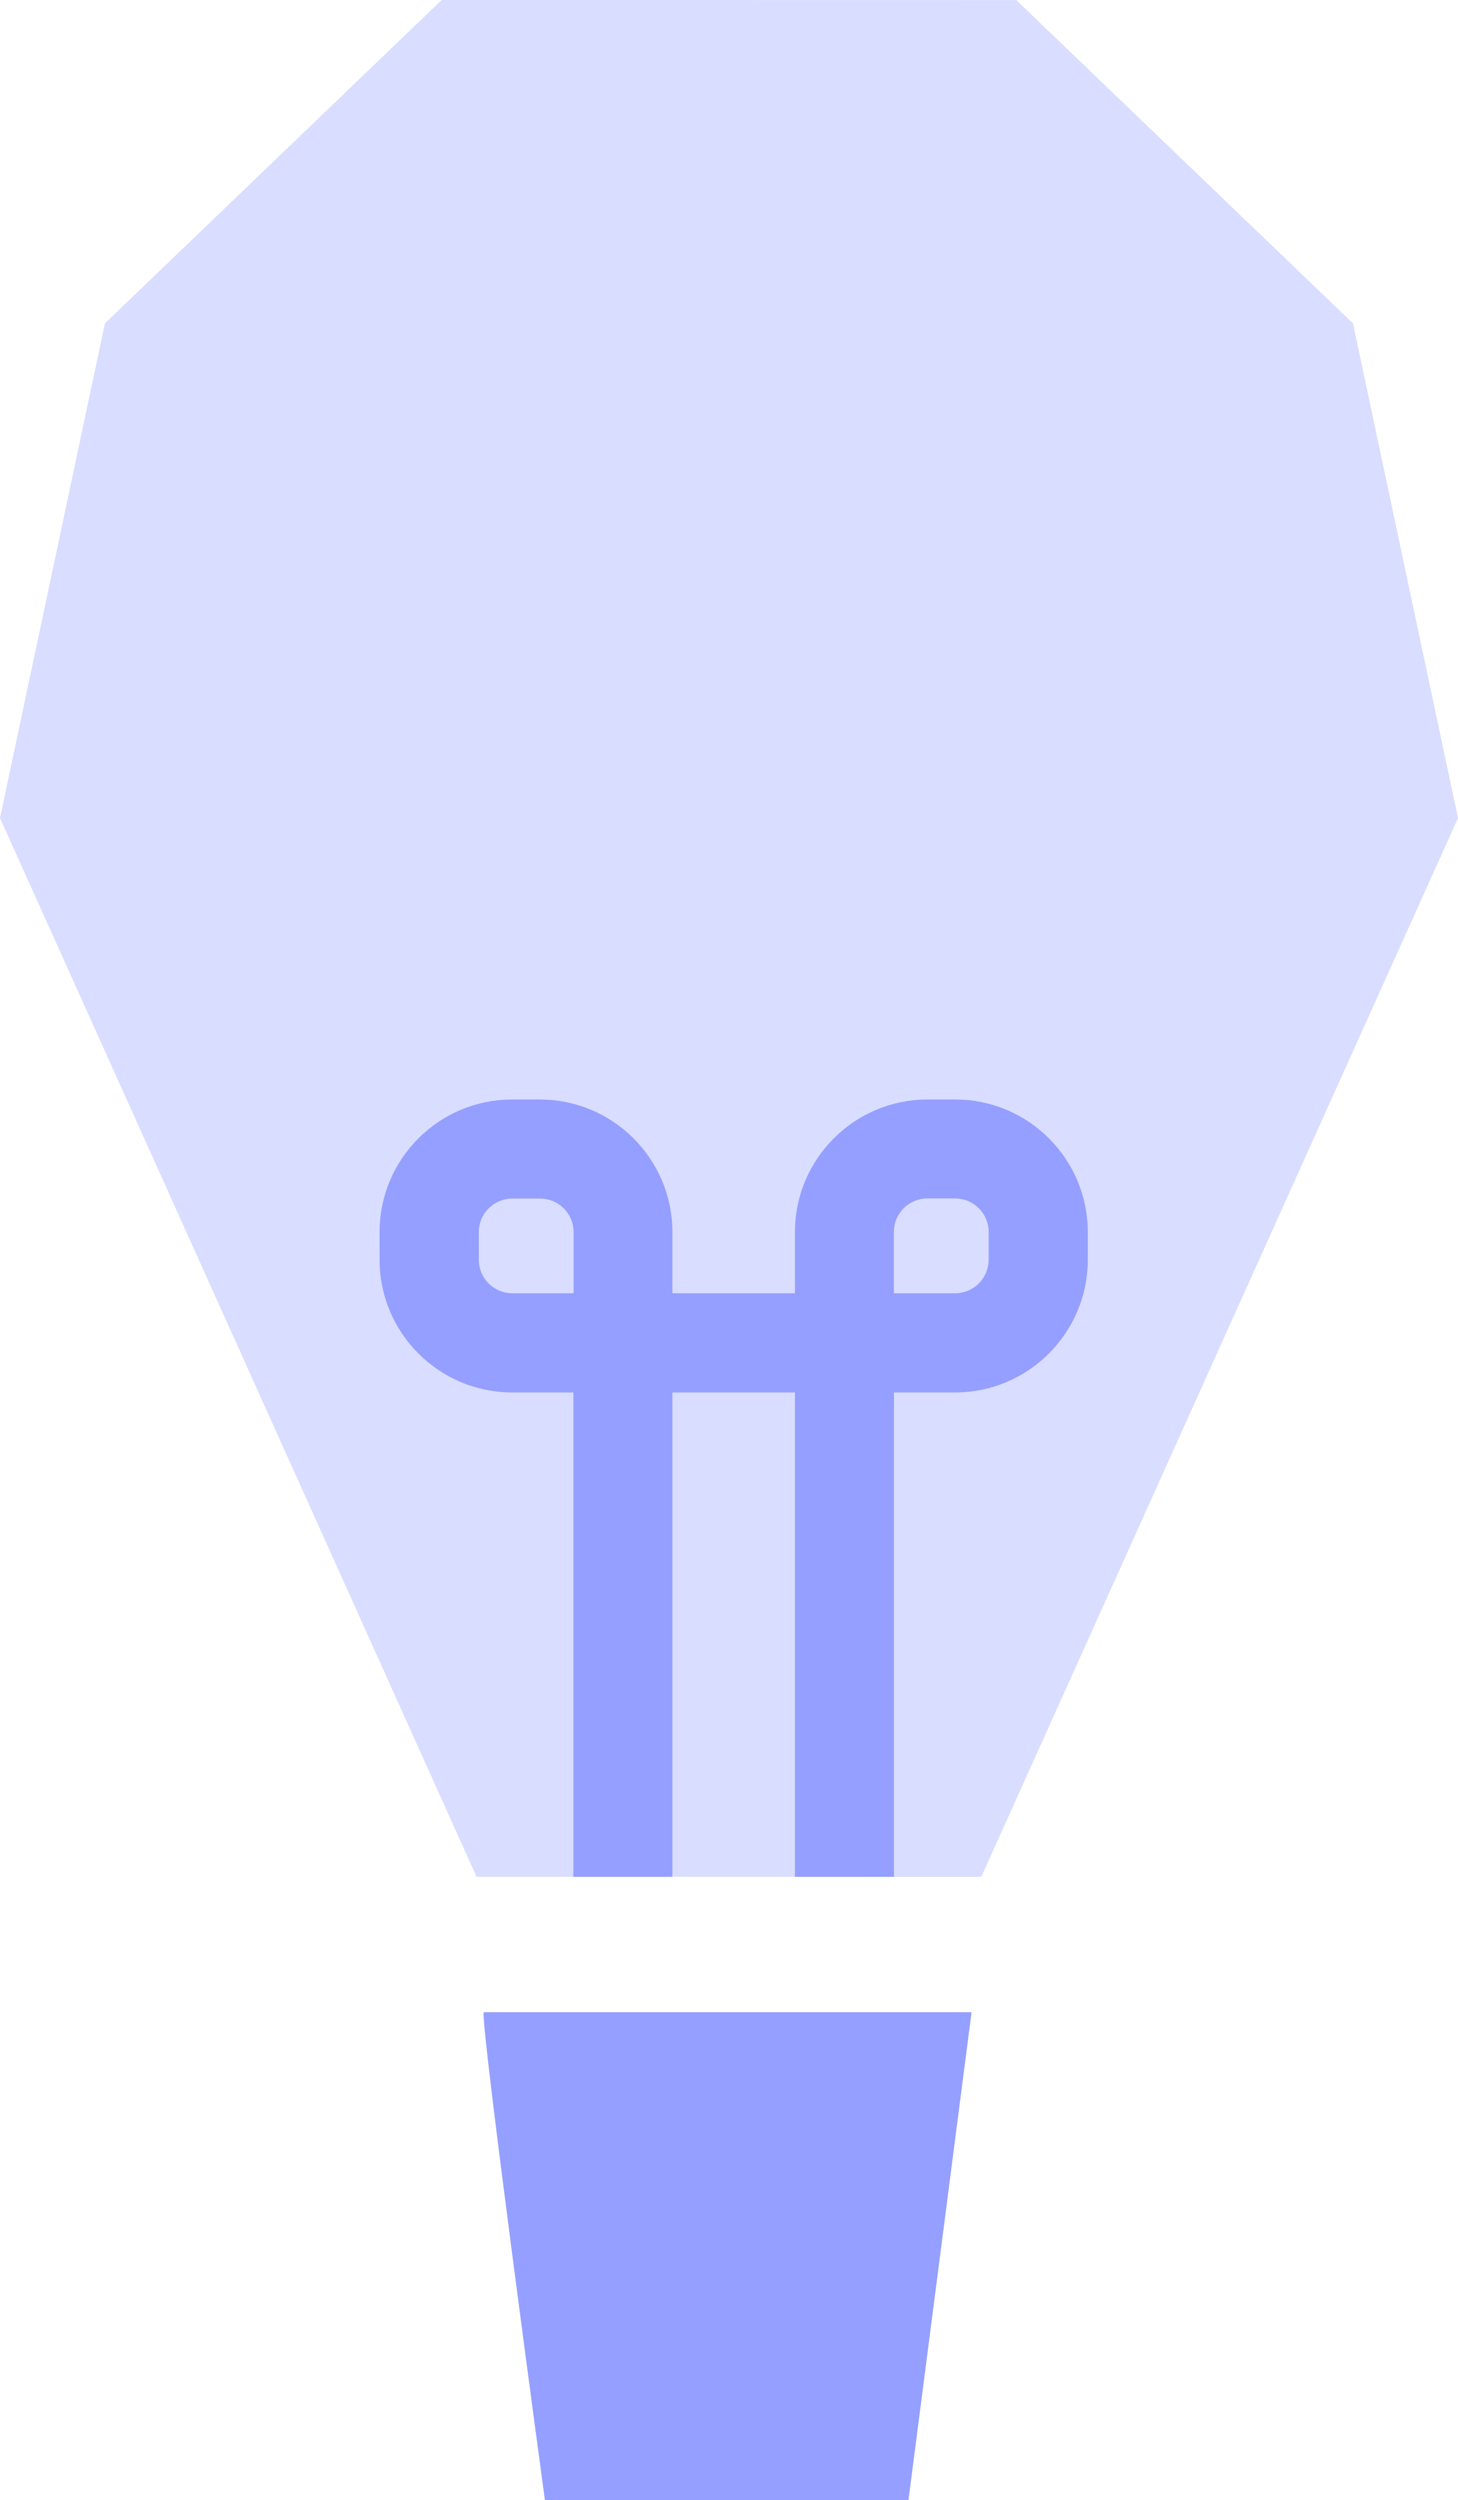 <?xml version="1.0" encoding="UTF-8"?>
<svg id="Layer_2" data-name="Layer 2" xmlns="http://www.w3.org/2000/svg" viewBox="0 0 135.63 232.48">
  <defs>
    <style>
      .cls-1 {
        fill: #d9ddff;
      }

      .cls-2 {
        fill: #949fff;
      }
    </style>
  </defs>
  <g id="Layer_1-2" data-name="Layer 1">
    <g>
      <polygon class="cls-1" points="71.18 144.23 71.18 146.96 70.76 146.96 71.18 144.23"/>
      <polygon class="cls-1" points="135.63 76.07 91.28 174.53 83.16 174.53 73.96 174.52 44.33 174.52 0 76.07 9.76 30.07 41.09 0 94.54 .01 125.86 30.07 135.63 76.07"/>
      <path class="cls-2" d="M88.86,102.24h-2.58c-6.8,0-12.33,5.53-12.33,12.32v5.7h-11.4v-5.7c0-6.79-5.54-12.32-12.33-12.32h-2.58c-6.8,0-12.33,5.53-12.33,12.32v2.59c0,6.79,5.53,12.33,12.33,12.33h5.7v45.04h9.21v-45.04h11.4v45.04h9.21s0-45.04,0-45.04h5.7c6.79,0,12.33-5.54,12.33-12.33v-2.59c0-6.79-5.53-12.32-12.33-12.32ZM53.36,120.26h-5.7c-1.72,0-3.12-1.4-3.12-3.11v-2.59c0-1.71,1.4-3.11,3.12-3.11h2.58c1.72,0,3.12,1.4,3.12,3.11v5.7ZM91.97,117.14c0,1.72-1.4,3.12-3.12,3.12h-5.7v-5.7c0-1.72,1.4-3.12,3.12-3.12h2.58c1.72,0,3.12,1.4,3.12,3.12v2.58Z"/>
      <path class="cls-2" d="M45,187.11c-.37.74,5.69,45.37,5.69,45.37h33.82l5.87-45.37h-45.38Z"/>
    </g>
  </g>
</svg>